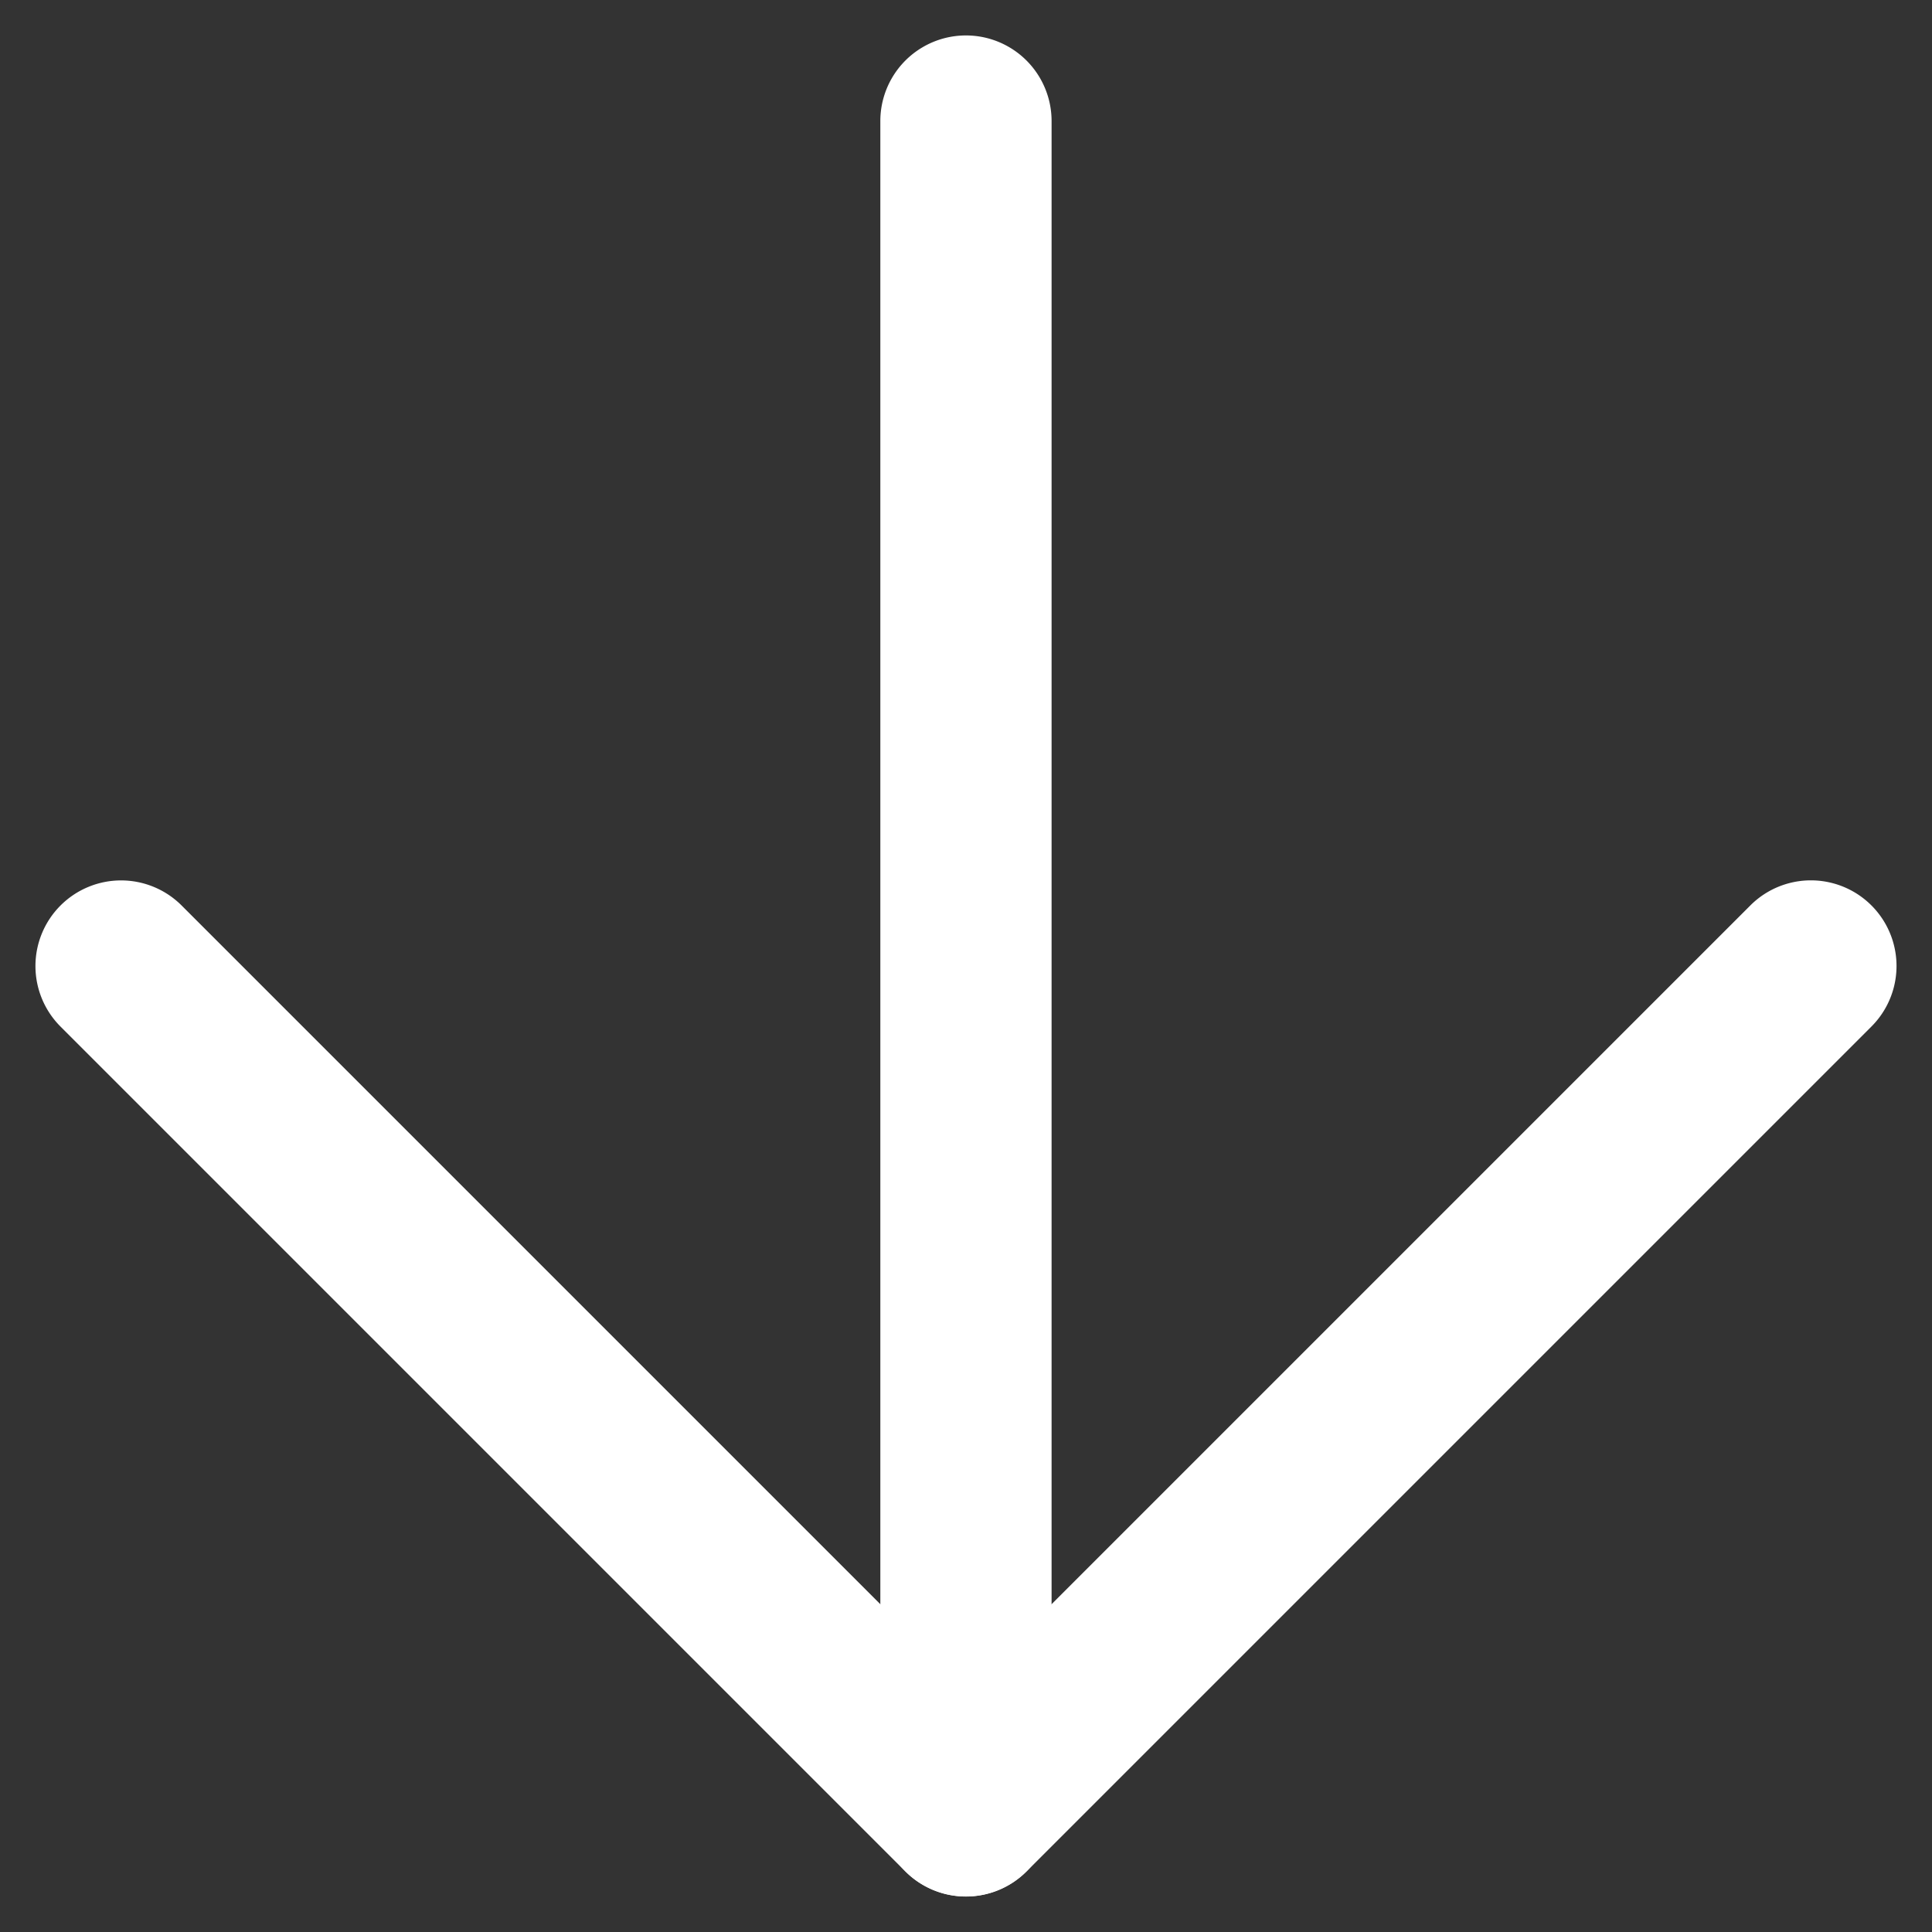 <svg xmlns="http://www.w3.org/2000/svg" viewBox="0 0 22.563 22.563">
  <rect x="0" y="0" width="22.563" height="22.563" fill="#333333" stroke="none"/>
  <g id="グループ_32889" data-name="グループ 32889" transform="translate(21.149 1.414) rotate(90)">
    <path id="パス_26853" data-name="パス 26853" d="M0,14.954a1,1,0,0,1-.707-.293A1,1,0,0,1-1,13.954V0A1,1,0,0,1,0-1,1,1,0,0,1,1,0V12.954H13.955a1,1,0,0,1,0,2Z" transform="translate(9.868 19.735) rotate(-135)" fill="#fff"/>
    <path id="パス_26854" data-name="パス 26854" d="M989.155,45.293H969.421a1,1,0,0,1,0-2h19.734a1,1,0,0,1,0,2Z" transform="translate(-969.421 -34.425)" fill="#fff"/>
  </g>
</svg>
